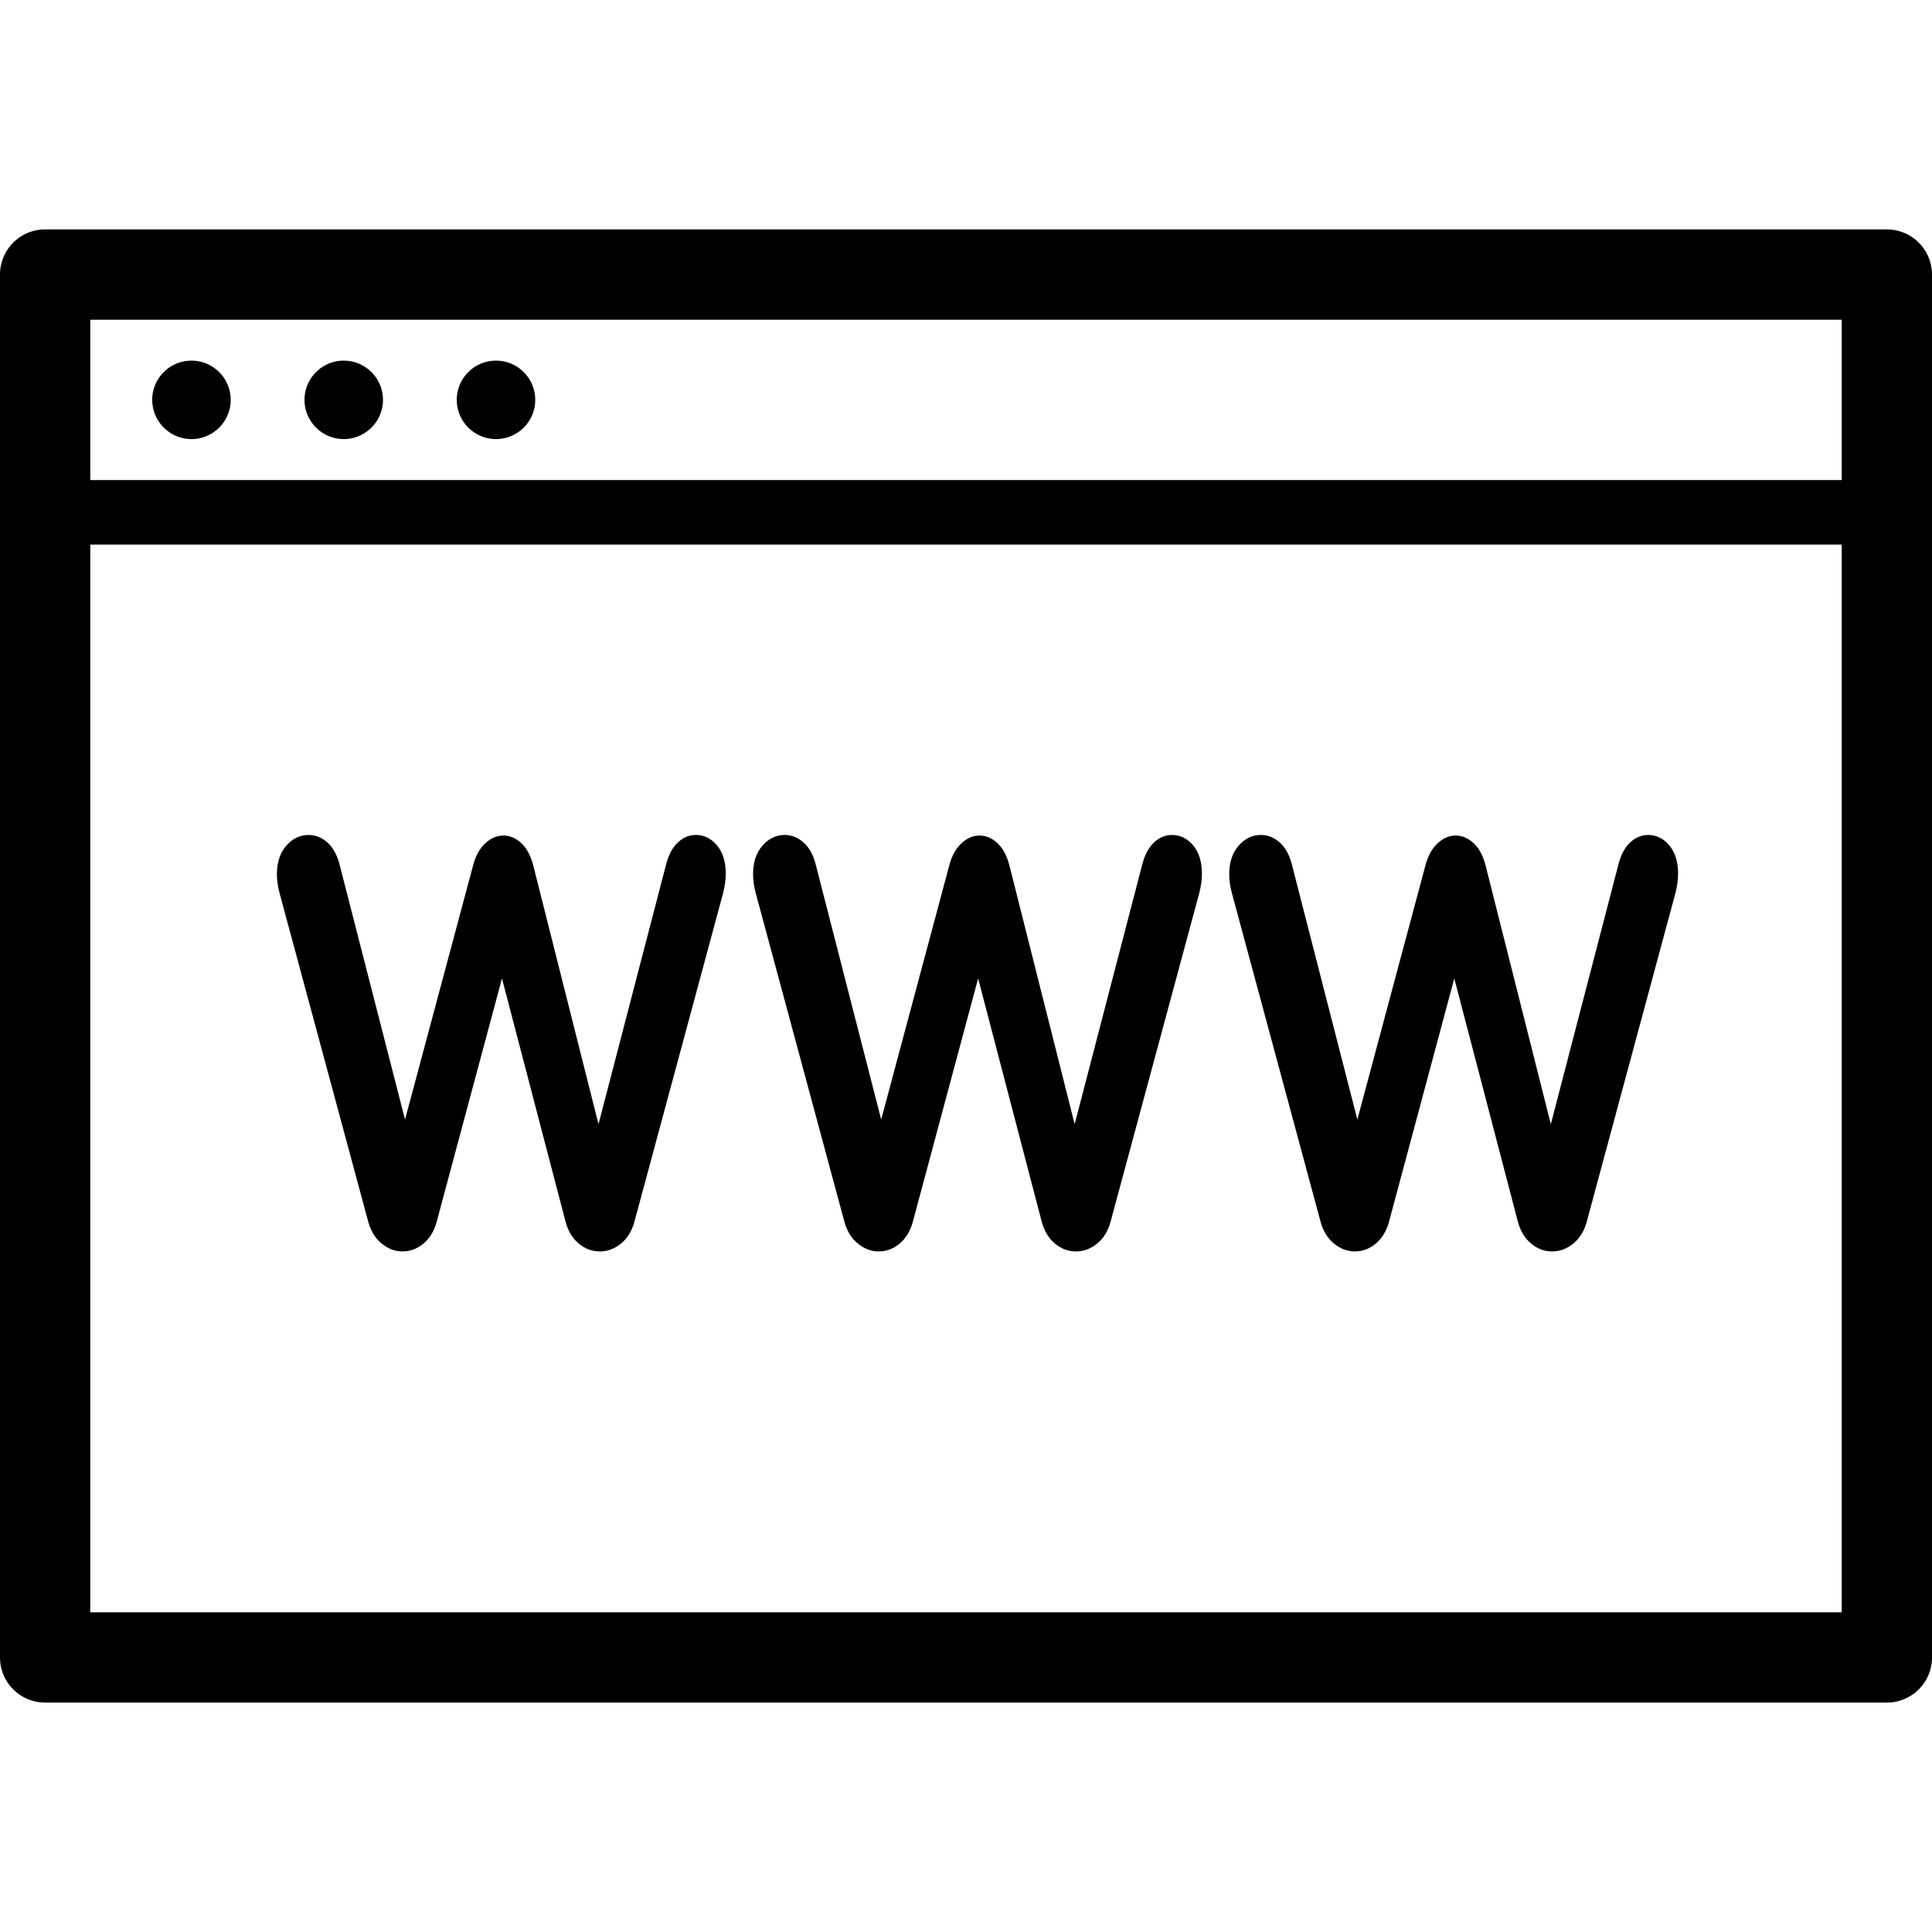 <svg xmlns="http://www.w3.org/2000/svg" width="100" height="100"><path d="M9.91 22.727c1.12 0 2.031-.911 2.031-2.03 0-1.12-.91-2.031-2.031-2.031-1.12 0-2.031.91-2.031 2.031a2.034 2.034 0 002.031 2.03zM17.792 22.727a2.034 2.034 0 002.031-2.03c0-1.12-.911-2.031-2.031-2.031s-2.031.91-2.031 2.031a2.034 2.034 0 002.031 2.03zM25.673 22.727c1.12 0 2.031-.911 2.031-2.03 0-1.12-.91-2.031-2.031-2.031-1.12 0-2.031.91-2.031 2.031a2.034 2.034 0 002.031 2.03z"/><path d="M97.663 11.875H2.337A2.336 2.336 0 000 14.211v71.578a2.336 2.336 0 002.337 2.336h95.326A2.336 2.336 0 00100 85.789V14.211a2.336 2.336 0 00-2.337-2.336zm-2.336 4.673v8.301H4.673v-8.301h90.654zM4.673 83.452V28.188h90.654v55.264H4.673z"/><path d="M35.1 43.592q.409-.375.917-.375.641 0 1.094.539.454.539.454 1.467 0 .45-.133.988l-4.598 17.036q-.199.719-.696 1.123-.497.404-1.094.404-.597 0-1.083-.404-.487-.404-.685-1.123l-3.294-12.604L22.6 63.247q-.199.719-.685 1.123-.486.404-1.083.404-.575 0-1.072-.404-.498-.404-.697-1.123l-4.597-17.036q-.133-.509-.133-.958 0-.928.486-1.482.487-.554 1.15-.554.53 0 .961.375.431.374.63 1.093l3.404 13.263 3.537-13.204q.199-.718.63-1.107.431-.39.917-.39.509 0 .929.39.42.389.619 1.137l3.382 13.413 3.514-13.502q.199-.719.608-1.093zM59.746 43.592q.409-.375.917-.375.641 0 1.094.539.454.539.454 1.467 0 .45-.133.988L57.48 63.247q-.199.719-.696 1.123-.497.404-1.094.404-.597 0-1.083-.404-.487-.404-.685-1.123l-3.294-12.604-3.382 12.604q-.199.719-.685 1.123-.486.404-1.083.404-.575 0-1.072-.404-.498-.404-.697-1.123l-4.597-17.036q-.133-.509-.133-.958 0-.928.486-1.482.487-.554 1.15-.554.53 0 .961.375.431.374.63 1.093l3.404 13.263 3.537-13.204q.199-.718.63-1.107.431-.39.917-.39.509 0 .929.39.42.389.619 1.137l3.382 13.413 3.514-13.502q.199-.719.608-1.093zM84.392 43.592q.409-.375.917-.375.641 0 1.094.539.454.539.454 1.467 0 .45-.133.988l-4.598 17.036q-.199.719-.696 1.123-.497.404-1.094.404-.597 0-1.083-.404-.487-.404-.685-1.123l-3.294-12.604-3.382 12.604q-.199.719-.685 1.123-.486.404-1.083.404-.575 0-1.072-.404-.498-.404-.697-1.123l-4.597-17.036q-.133-.509-.133-.958 0-.928.486-1.482.487-.554 1.15-.554.53 0 .961.375.431.374.63 1.093l3.404 13.263 3.537-13.204q.199-.718.63-1.107.431-.39.917-.39.509 0 .929.39.42.389.619 1.137l3.382 13.413 3.514-13.502q.199-.719.608-1.093z"/></svg>